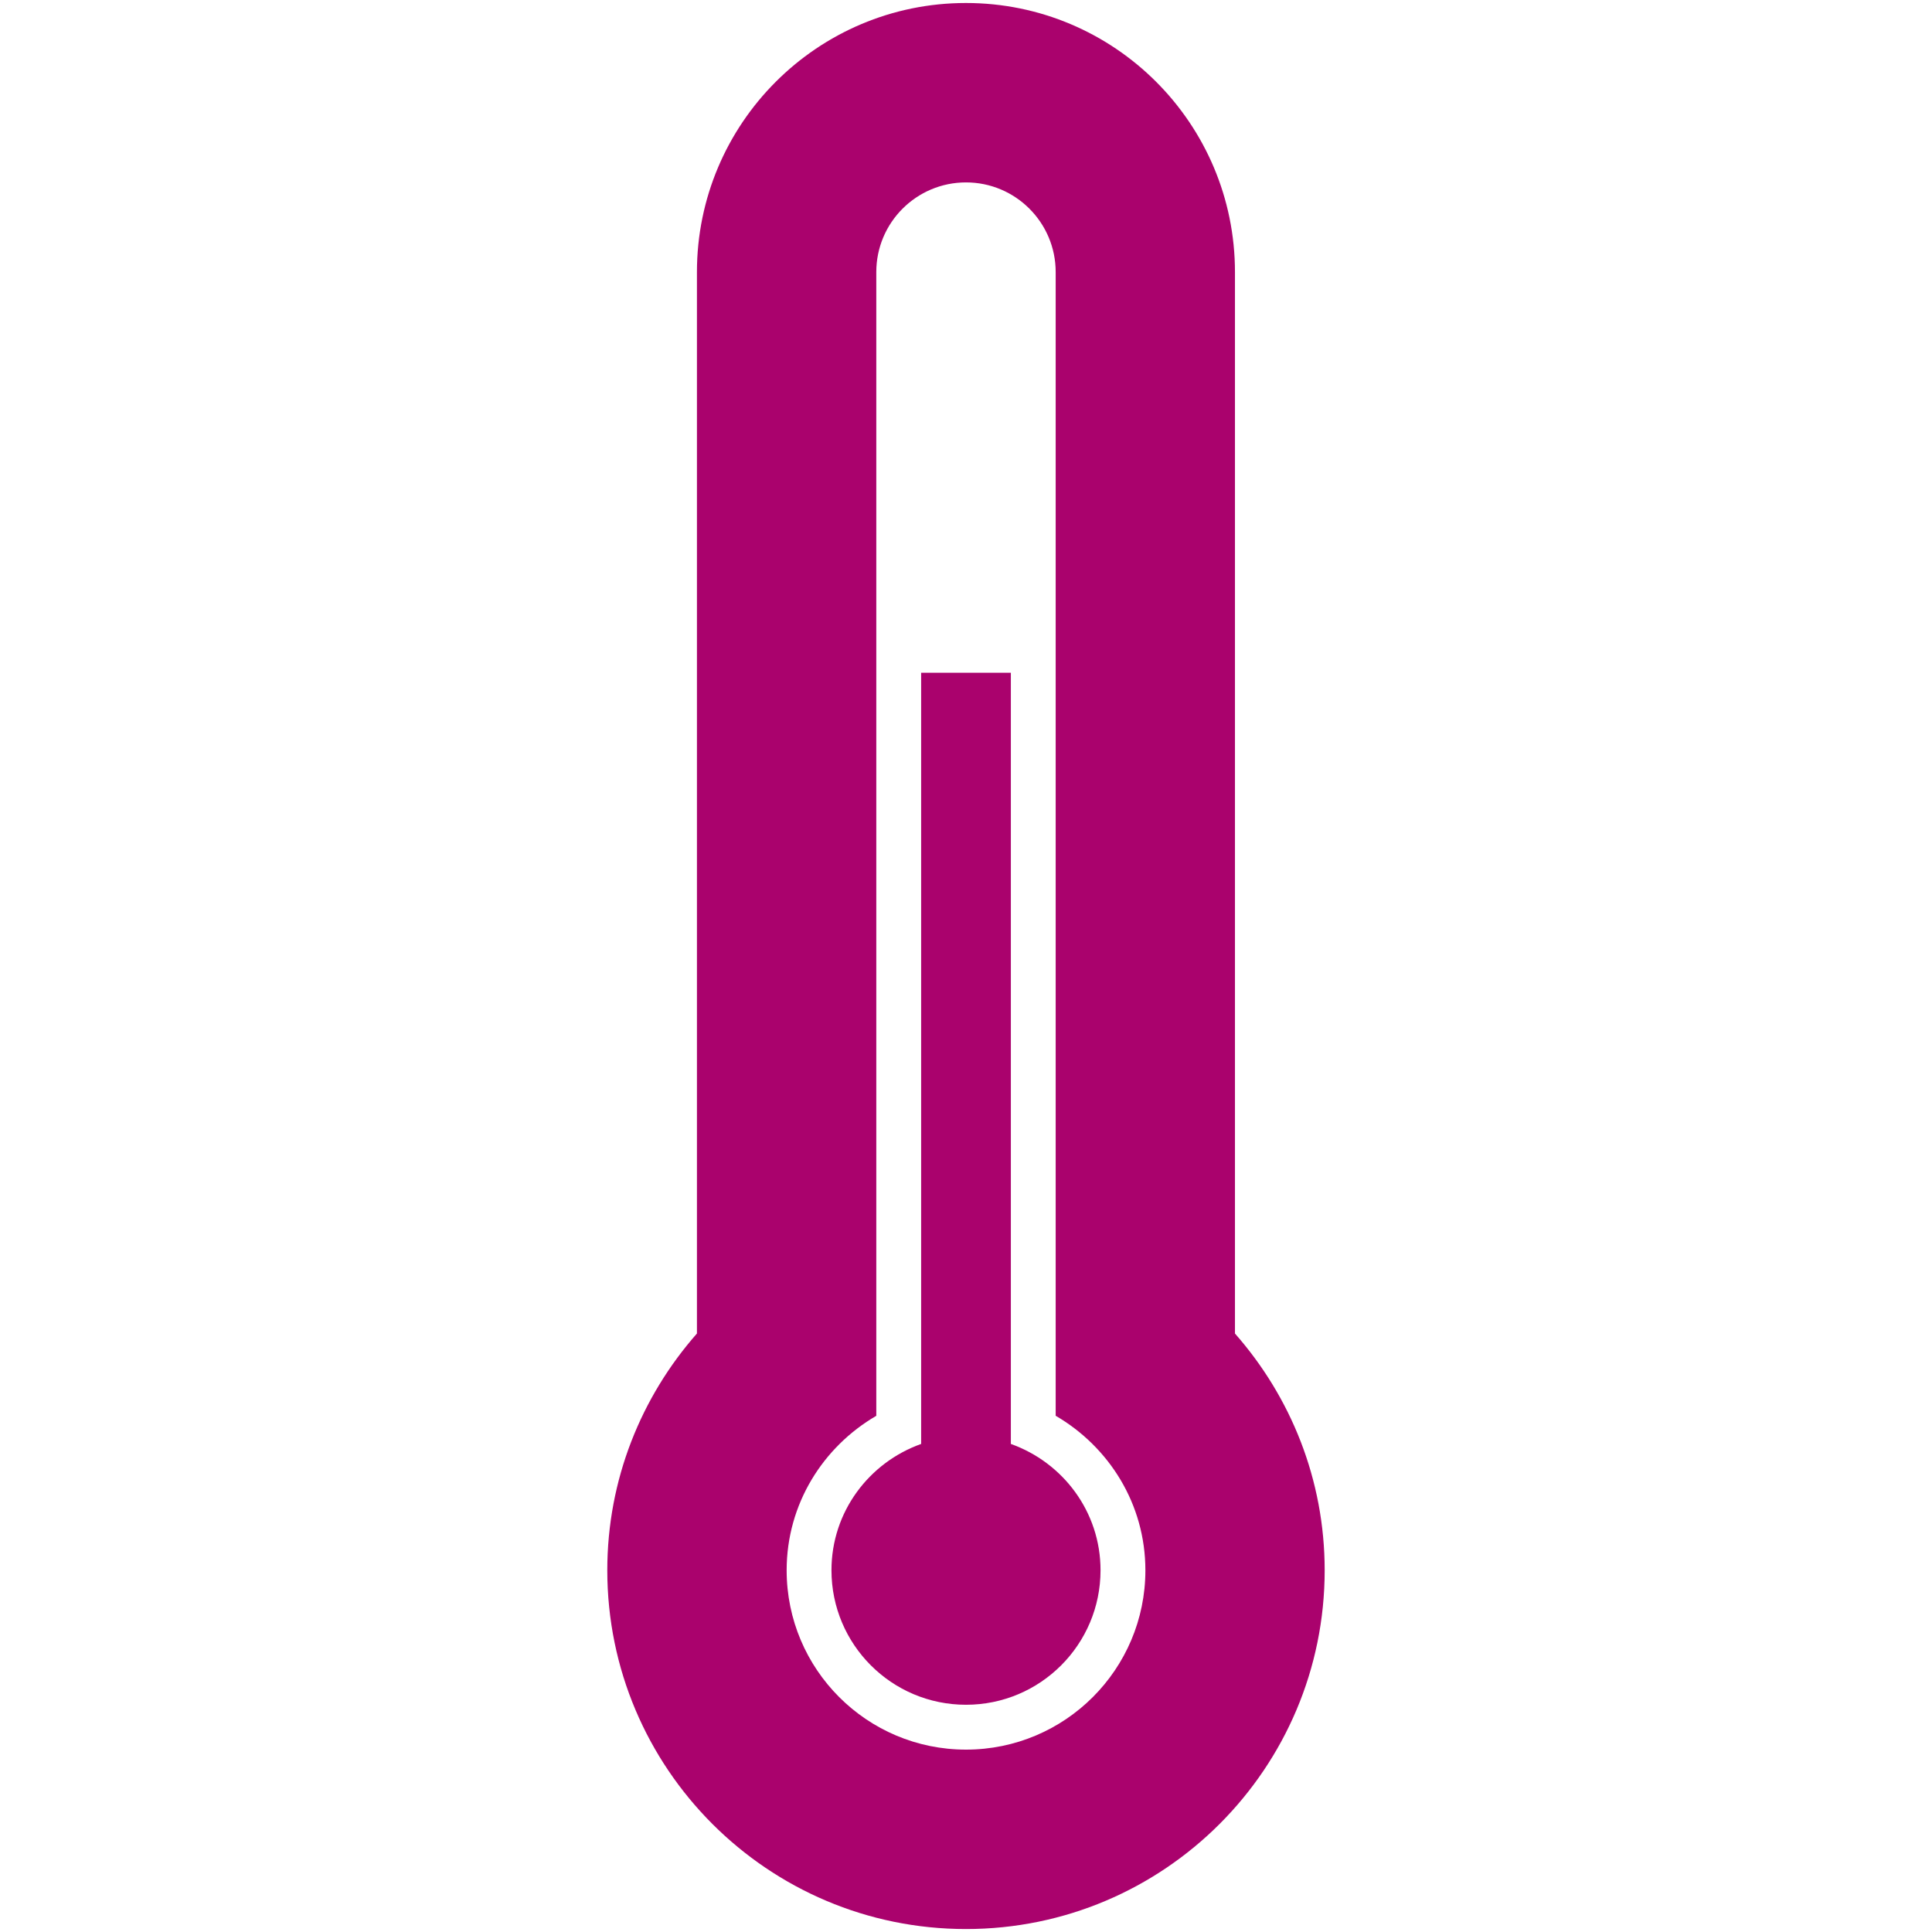 <?xml version="1.0" encoding="utf-8"?>
<!-- Generator: Adobe Illustrator 16.0.0, SVG Export Plug-In . SVG Version: 6.00 Build 0)  -->
<!DOCTYPE svg PUBLIC "-//W3C//DTD SVG 1.1//EN" "http://www.w3.org/Graphics/SVG/1.1/DTD/svg11.dtd">
<svg version="1.1" id="Layer_1" xmlns="http://www.w3.org/2000/svg" xmlns:xlink="http://www.w3.org/1999/xlink" x="0px" y="0px"
	 width="60px" height="60px" viewBox="0 0 60 60" enable-background="new 0 0 60 60" xml:space="preserve">
<path fill-rule="evenodd" clip-rule="evenodd" fill="#AA026D" d="M30,59.908c-6.152,0-11.14-4.99-11.14-11.143
	c0-2.818,1.057-5.389,2.784-7.352V8.45c0-4.615,3.741-8.357,8.355-8.357c4.613,0,8.354,3.742,8.354,8.357v32.964
	c1.729,1.963,2.786,4.533,2.786,7.352C41.14,54.917,36.153,59.908,30,59.908 M32.785,43.968v-5.977V14.018V8.45
	c0-1.538-1.247-2.785-2.785-2.785c-1.539,0-2.786,1.247-2.786,2.785v5.568v23.974v5.977c-1.656,0.965-2.784,2.742-2.784,4.797
	c0,3.076,2.493,5.57,5.57,5.57c3.076,0,5.571-2.494,5.571-5.57C35.571,46.71,34.442,44.933,32.785,43.968 M30,52.943
	c-2.307,0-4.178-1.869-4.178-4.178c0-1.814,1.167-3.346,2.785-3.922v-23.95h2.786v23.95c1.618,0.576,2.785,2.107,2.785,3.922
	C34.178,51.074,32.307,52.943,30,52.943"/>
</svg>
